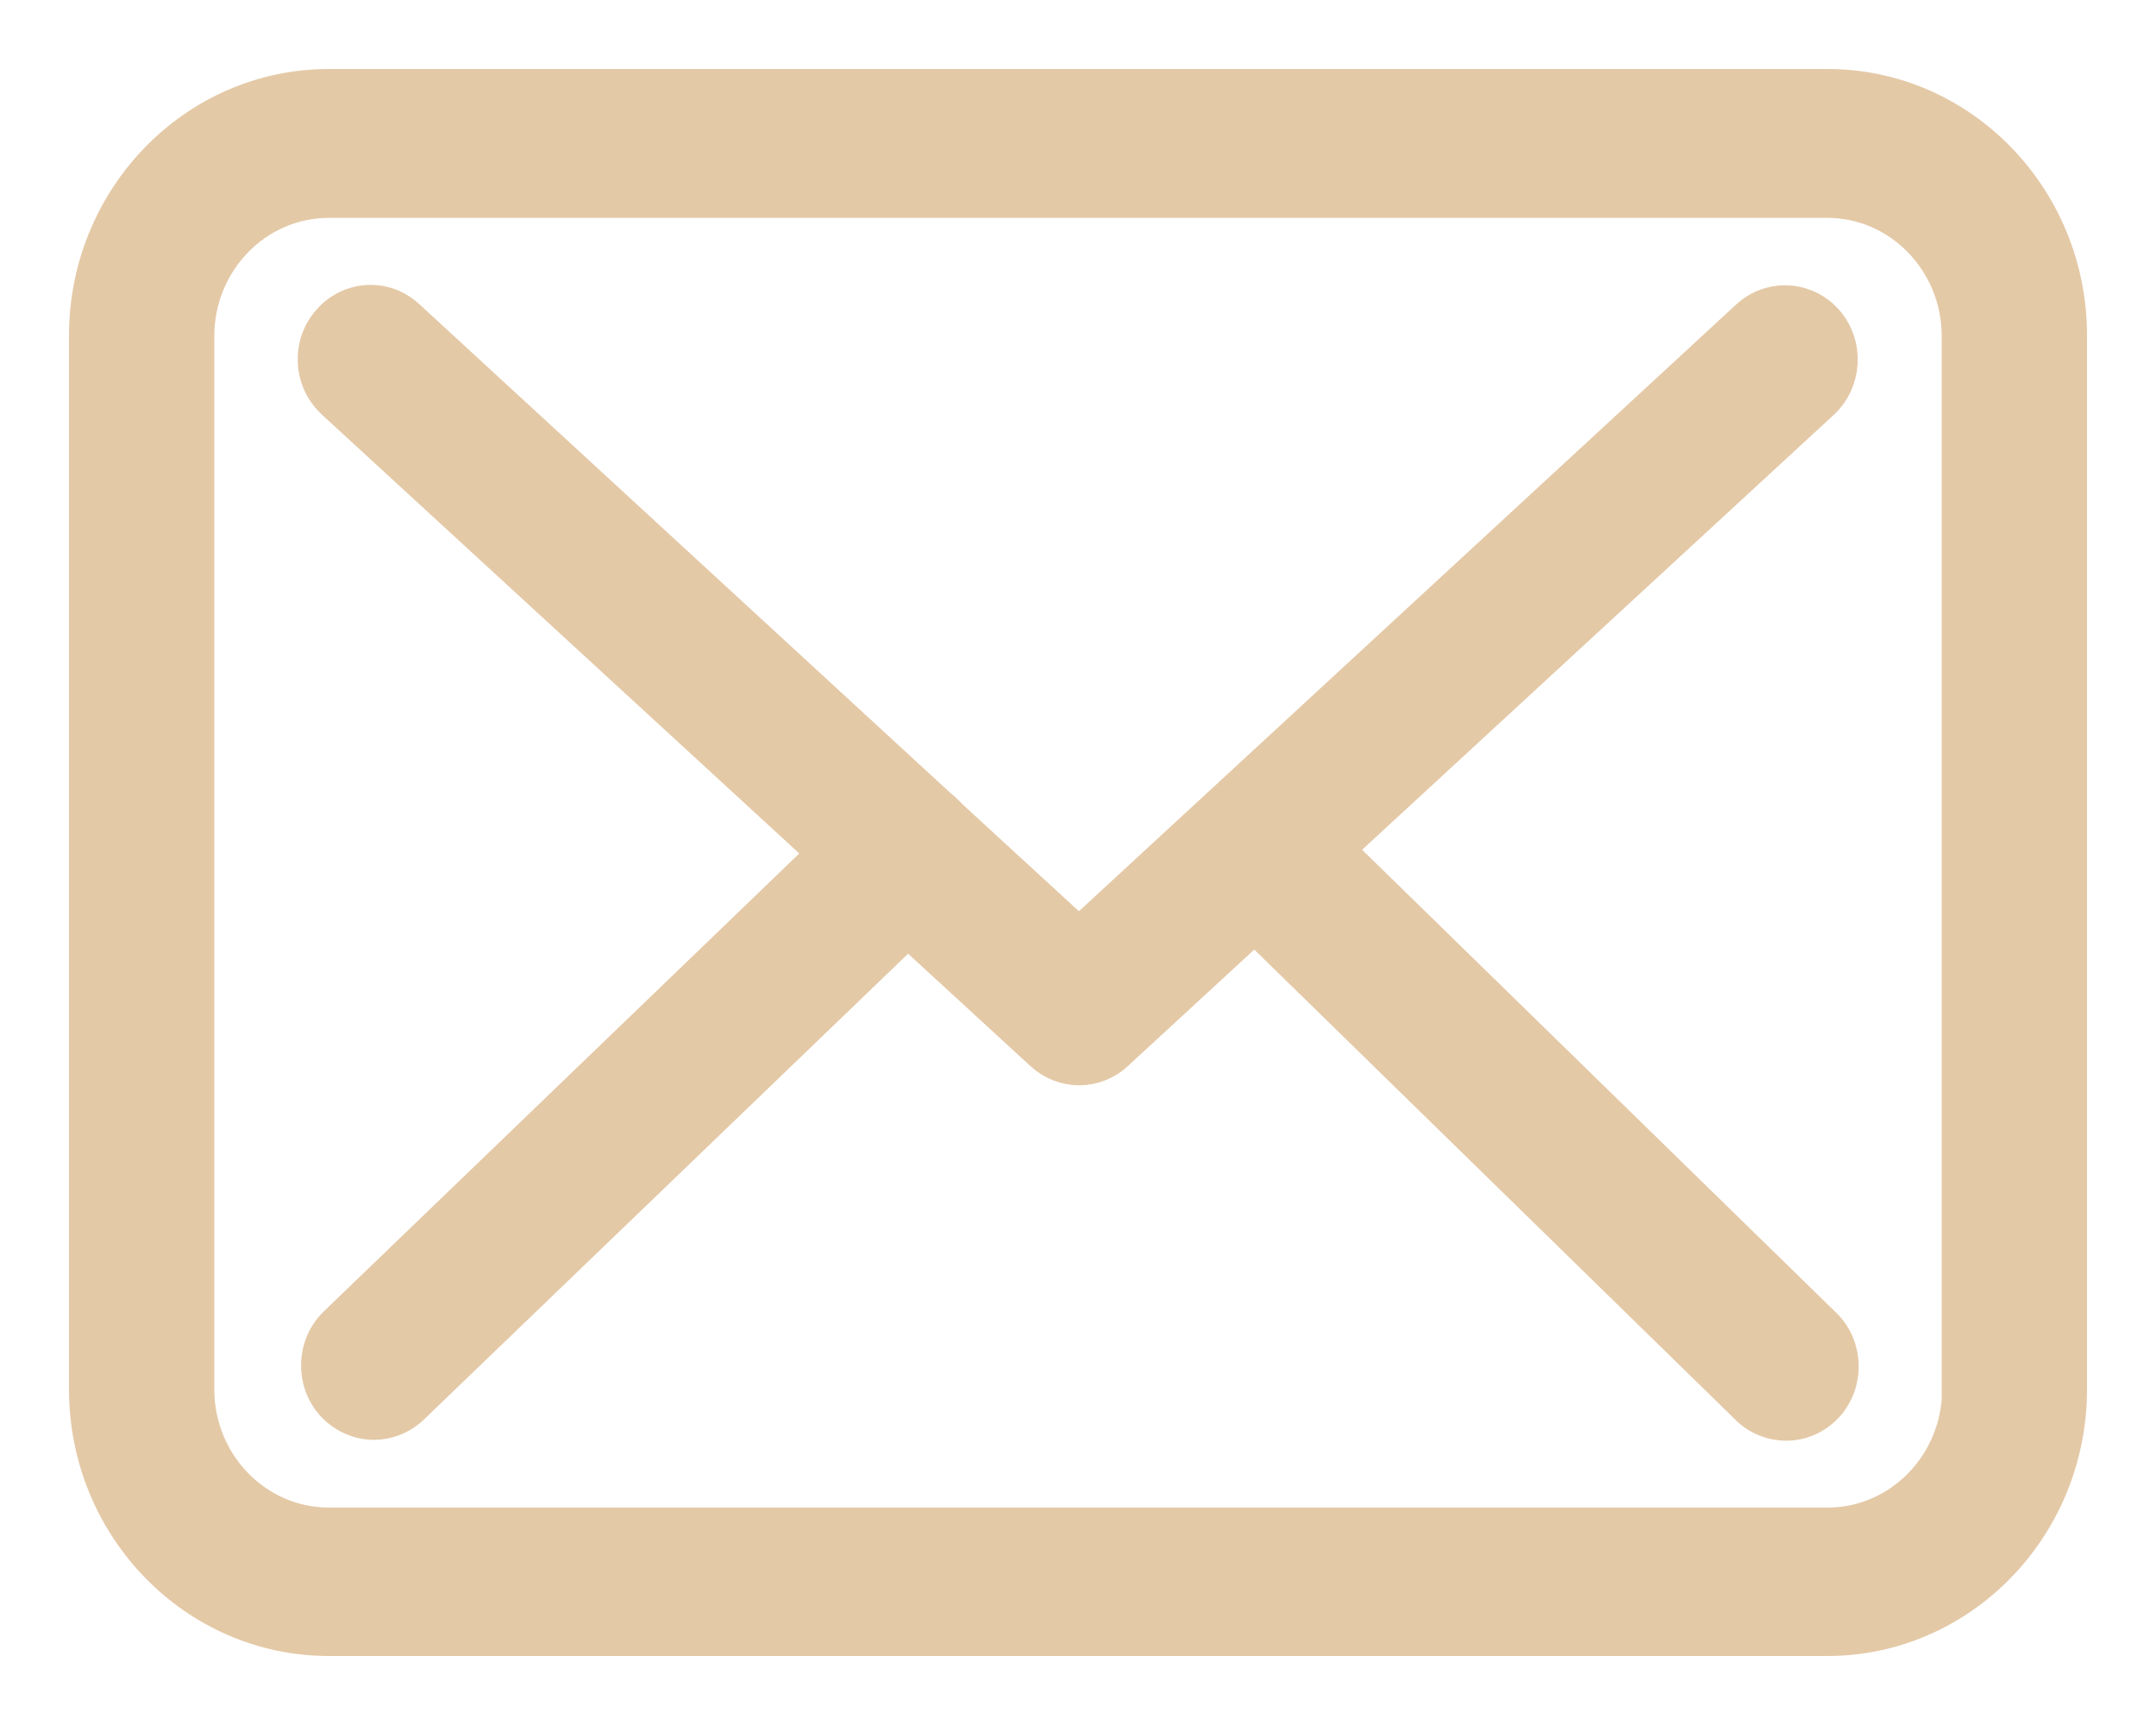 <?xml version="1.0" encoding="UTF-8"?> <svg xmlns="http://www.w3.org/2000/svg" width="25" height="20" viewBox="0 0 25 20" fill="none"> <path d="M21.192 1H3.813C2.261 1 1 2.297 1 3.892V16.108C1 17.703 2.261 19 3.813 19H21.188C22.739 19 24 17.703 24 16.108V3.897C24.005 2.302 22.744 1 21.192 1ZM22.72 16.108C22.72 16.974 22.035 17.679 21.192 17.679H3.813C2.97 17.679 2.285 16.974 2.285 16.108V3.897C2.285 3.031 2.97 2.326 3.813 2.326H21.188C22.03 2.326 22.715 3.031 22.715 3.897V16.108H22.72Z" fill="#E4C9A7" stroke="#E4C9A7" stroke-width="0.4"></path> <path d="M15.504 9.848L21.13 4.661C21.391 4.416 21.415 4 21.177 3.726C20.939 3.457 20.535 3.432 20.268 3.677L12.511 10.837L10.998 9.447C10.993 9.442 10.988 9.437 10.988 9.432C10.955 9.398 10.921 9.369 10.883 9.339L4.725 3.672C4.459 3.427 4.054 3.452 3.816 3.726C3.578 4 3.602 4.416 3.869 4.661L9.56 9.892L3.893 15.349C3.636 15.599 3.621 16.015 3.864 16.284C3.993 16.421 4.164 16.494 4.335 16.494C4.492 16.494 4.649 16.435 4.773 16.318L10.527 10.783L12.088 12.217C12.211 12.329 12.364 12.383 12.516 12.383C12.668 12.383 12.825 12.325 12.944 12.212L14.548 10.734L20.268 16.323C20.392 16.445 20.554 16.504 20.711 16.504C20.882 16.504 21.049 16.435 21.177 16.298C21.42 16.034 21.41 15.613 21.153 15.364L15.504 9.848Z" fill="#E4C9A7" stroke="#E4C9A7" stroke-width="0.4"></path> </svg> 